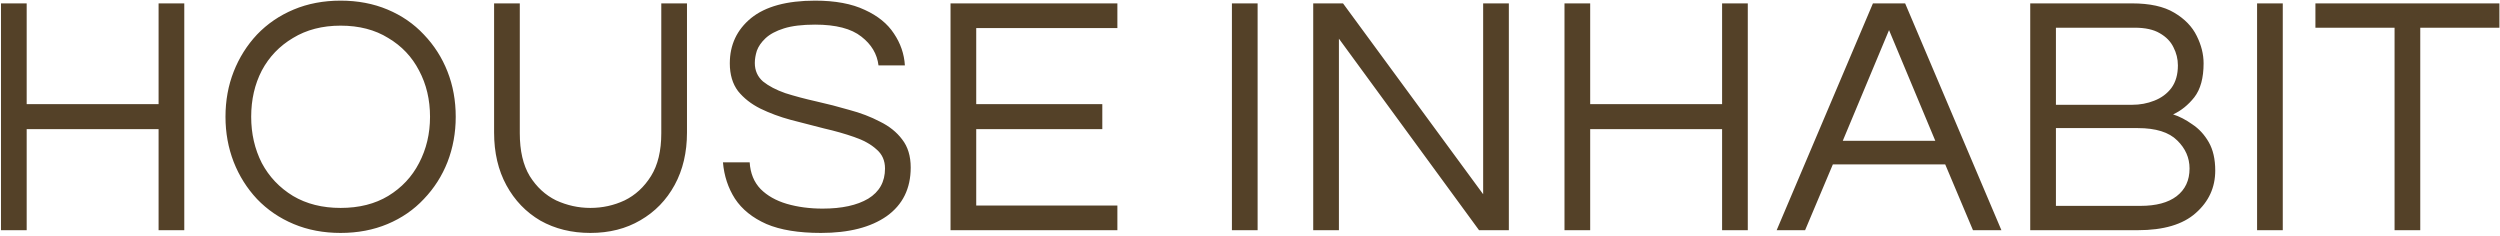 <svg width="467" height="44" viewBox="0 0 467 44" fill="none" xmlns="http://www.w3.org/2000/svg">
<path d="M0.184 43V0.632H4.984V19.448H29.624V0.632H34.424V43H29.624V24.12H4.984V43H0.184ZM63.625 43.512C60.425 43.512 57.502 42.957 54.857 41.848C52.212 40.739 49.929 39.181 48.009 37.176C46.132 35.171 44.681 32.867 43.657 30.264C42.633 27.619 42.121 24.803 42.121 21.816C42.121 18.787 42.633 15.971 43.657 13.368C44.681 10.765 46.132 8.461 48.009 6.456C49.929 4.451 52.212 2.893 54.857 1.784C57.502 0.675 60.425 0.12 63.625 0.12C66.825 0.12 69.748 0.675 72.393 1.784C75.038 2.893 77.3 4.451 79.177 6.456C81.097 8.461 82.569 10.765 83.593 13.368C84.617 15.971 85.129 18.787 85.129 21.816C85.129 24.803 84.617 27.619 83.593 30.264C82.569 32.867 81.097 35.171 79.177 37.176C77.3 39.181 75.038 40.739 72.393 41.848C69.748 42.957 66.825 43.512 63.625 43.512ZM63.625 38.84C67.081 38.84 70.046 38.093 72.521 36.6C75.038 35.064 76.958 33.016 78.281 30.456C79.646 27.853 80.329 24.973 80.329 21.816C80.329 18.616 79.646 15.736 78.281 13.176C76.958 10.616 75.038 8.589 72.521 7.096C70.046 5.56 67.081 4.792 63.625 4.792C60.212 4.792 57.246 5.56 54.729 7.096C52.212 8.589 50.27 10.616 48.905 13.176C47.582 15.736 46.921 18.616 46.921 21.816C46.921 24.973 47.582 27.853 48.905 30.456C50.27 33.016 52.212 35.064 54.729 36.6C57.246 38.093 60.212 38.84 63.625 38.84ZM110.281 43.512C106.782 43.512 103.668 42.744 100.937 41.208C98.249 39.629 96.137 37.432 94.601 34.616C93.065 31.8 92.297 28.515 92.297 24.76V0.632H97.097V24.888C97.097 28.173 97.716 30.84 98.953 32.888C100.233 34.936 101.876 36.451 103.881 37.432C105.929 38.371 108.062 38.84 110.281 38.84C112.542 38.84 114.676 38.371 116.681 37.432C118.686 36.451 120.329 34.936 121.609 32.888C122.889 30.84 123.529 28.173 123.529 24.888V0.632H128.329V24.76C128.329 28.472 127.561 31.736 126.025 34.552C124.489 37.368 122.356 39.565 119.625 41.144C116.937 42.723 113.822 43.512 110.281 43.512ZM153.352 43.512C149.171 43.512 145.779 42.957 143.176 41.848C140.573 40.696 138.611 39.117 137.288 37.112C136.008 35.107 135.261 32.845 135.048 30.328H140.04C140.168 32.376 140.851 34.04 142.088 35.32C143.325 36.557 144.947 37.475 146.952 38.072C149 38.669 151.24 38.968 153.672 38.968C157.256 38.968 160.093 38.349 162.184 37.112C164.275 35.832 165.32 33.955 165.32 31.48C165.32 29.987 164.787 28.792 163.72 27.896C162.696 26.957 161.309 26.189 159.56 25.592C157.853 24.995 155.976 24.461 153.928 23.992C151.88 23.48 149.811 22.947 147.72 22.392C145.672 21.837 143.773 21.133 142.024 20.28C140.317 19.427 138.931 18.339 137.864 17.016C136.84 15.651 136.328 13.923 136.328 11.832C136.328 8.376 137.651 5.56 140.296 3.384C142.984 1.208 146.973 0.12 152.264 0.12C156.019 0.12 159.112 0.696 161.544 1.848C163.976 2.957 165.789 4.429 166.984 6.264C168.221 8.099 168.904 10.083 169.032 12.216H164.104C163.848 10.083 162.781 8.291 160.904 6.84C159.027 5.347 156.147 4.6 152.264 4.6C149.875 4.6 147.933 4.835 146.44 5.304C144.947 5.773 143.795 6.392 142.984 7.16C142.216 7.885 141.683 8.653 141.384 9.464C141.128 10.275 141 11.043 141 11.768C141 13.176 141.512 14.328 142.536 15.224C143.603 16.077 144.989 16.803 146.696 17.4C148.445 17.955 150.365 18.467 152.456 18.936C154.547 19.405 156.616 19.939 158.664 20.536C160.755 21.091 162.653 21.816 164.36 22.712C166.109 23.565 167.496 24.675 168.52 26.04C169.587 27.405 170.12 29.155 170.12 31.288C170.12 35.213 168.627 38.243 165.64 40.376C162.653 42.467 158.557 43.512 153.352 43.512ZM177.559 43V0.632H208.727V5.24H182.359V19.448H205.911V24.12H182.359V38.392H208.727V43H177.559ZM230.122 43V0.632H234.922V43H230.122ZM245.309 43V0.632H250.877L277.053 36.28V0.632H281.853V43H276.285L250.109 7.224V43H245.309ZM292.247 43V0.632H297.047V19.448H321.687V0.632H326.487V43H321.687V24.12H297.047V43H292.247ZM331.88 43L349.864 0.632H355.88L373.864 43H368.552L363.368 30.712H342.376L337.192 43H331.88ZM344.232 26.296H361.512L352.872 5.624L344.232 26.296ZM379.247 43V0.632H398.255C401.583 0.632 404.207 1.208 406.127 2.36C408.089 3.512 409.497 4.963 410.351 6.712C411.204 8.419 411.631 10.125 411.631 11.832C411.631 14.563 411.055 16.675 409.903 18.168C408.751 19.619 407.428 20.685 405.935 21.368C407.129 21.752 408.324 22.371 409.519 23.224C410.756 24.035 411.78 25.144 412.591 26.552C413.401 27.96 413.807 29.731 413.807 31.864C413.807 35.021 412.591 37.667 410.159 39.8C407.769 41.933 404.164 43 399.343 43H379.247ZM384.047 19.576H398.255C399.748 19.576 401.135 19.32 402.415 18.808C403.737 18.296 404.804 17.507 405.615 16.44C406.425 15.331 406.831 13.923 406.831 12.216C406.831 11.021 406.553 9.891 405.999 8.824C405.487 7.757 404.633 6.883 403.439 6.2C402.287 5.517 400.729 5.176 398.767 5.176H384.047V19.576ZM384.047 38.456H399.855C402.756 38.456 404.996 37.859 406.575 36.664C408.196 35.427 409.007 33.699 409.007 31.48C409.007 29.475 408.239 27.725 406.703 26.232C405.167 24.696 402.713 23.928 399.343 23.928H384.047V38.456ZM421.622 43V0.632H426.422V43H421.622ZM447.305 43V5.176H432.521V0.632H466.889V5.176H452.105V43H447.305Z" fill="#544128"/>
</svg>
